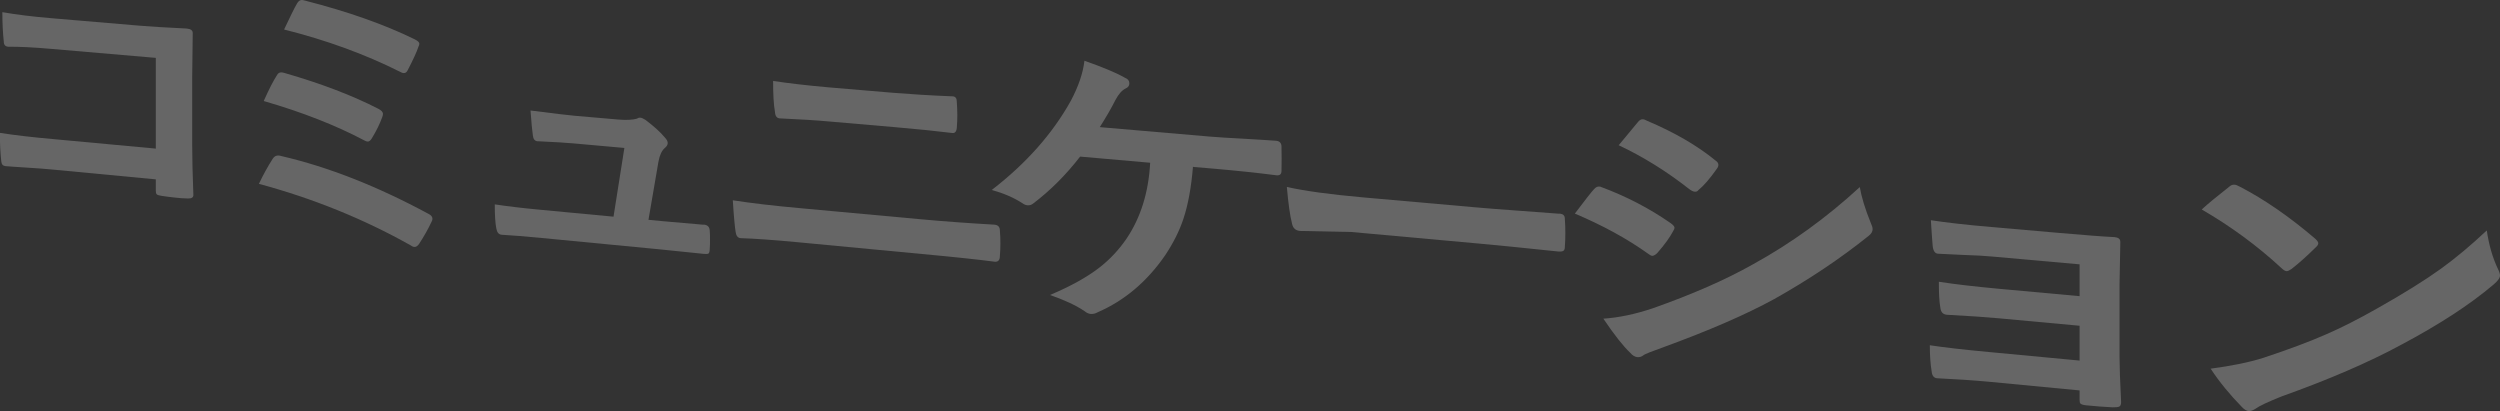 <?xml version="1.0" encoding="UTF-8"?>
<svg id="_レイヤー_2" data-name="レイヤー 2" xmlns="http://www.w3.org/2000/svg" viewBox="0 0 190.95 31.4">
  <rect x="0" y="0" width="190.95" height="31.4" fill="#333333" stroke="none"/>
  <defs>
    <style>
      .cls-1 {
        fill: none;
        opacity: .25;
      }

      .cls-2 {
        fill: #fff;
      }
    </style>
  </defs>
  <g id="_レイヤー_1-2" data-name="レイヤー 1">
    <g class="cls-1">
      <g>
        <path class="cls-2" d="m11.9,11.38v-6.96l-7.91-.68c-1.46-.13-2.58-.18-3.36-.17-.23-.02-.34-.15-.34-.39-.07-.64-.11-1.39-.11-2.25,1.04.18,2.29.34,3.74.46l6.72.57c.79.07,2,.14,3.62.22.31.03.46.14.46.34v.06l-.04,3.36v5.1c0,1.01.03,2.29.09,3.86,0,.18-.14.27-.41.26-.31,0-.65-.03-1.01-.07s-.69-.08-1.01-.13c-.2-.03-.32-.07-.37-.12s-.07-.14-.07-.29v-.85l-7.79-.74c-.59-.06-1.29-.11-2.1-.16-.89-.06-1.42-.09-1.59-.11-.19-.02-.3-.13-.32-.35-.07-.61-.11-1.34-.11-2.19,1.16.18,2.54.34,4.13.48l7.77.72Z"/>
        <path class="cls-2" d="m19.78,14.03c.32-.67.67-1.31,1.06-1.92.11-.17.27-.25.46-.23.05,0,.12.02.19.04,3.58.83,7.32,2.3,11.23,4.41.21.1.31.23.31.38,0,.07-.02.15-.07.23-.26.56-.58,1.12-.95,1.69-.12.16-.23.24-.36.23-.09,0-.19-.05-.32-.14-3.58-2.01-7.44-3.57-11.56-4.68Zm.37-6.33c.39-.87.72-1.52,1-1.95.08-.16.2-.23.35-.22.07,0,.15.02.25.05,2.81.81,5.18,1.72,7.13,2.72.24.12.37.25.37.4,0,.07-.02.16-.06.26-.18.5-.44,1.03-.78,1.59-.11.18-.21.27-.32.26-.1,0-.2-.05-.31-.11-2.14-1.13-4.69-2.13-7.62-2.98Zm1.55-5.45c.45-.95.77-1.61.98-1.97.11-.2.24-.29.39-.28.05,0,.13.02.24.05,3.24.83,6.03,1.81,8.36,2.95.24.12.36.23.36.34,0,.06-.02.13-.07.23-.13.4-.41,1-.83,1.81-.07.14-.17.21-.3.2-.08,0-.17-.04-.26-.09-2.71-1.36-5.66-2.43-8.85-3.23Z"/>
        <path class="cls-2" d="m49.53,16.79l1.16.11,2.98.26h.13c.26.04.39.18.41.45.02.22.02.46.02.7s0,.47-.02.69c0,.2-.04.32-.09.36-.05.04-.17.05-.37.03l-3.41-.35-8.93-.86c-1.28-.12-2.31-.21-3.09-.25-.23-.02-.36-.18-.41-.48-.08-.39-.12-1-.12-1.84.91.14,2.06.28,3.46.41l5.61.53.83-5.25-3.91-.35c-.52-.05-1.4-.1-2.65-.16h-.09c-.2-.03-.31-.17-.34-.45-.05-.32-.11-.96-.18-1.9,1.79.23,2.91.36,3.35.4l3.35.29c.62.05,1.1.03,1.44-.07.08-.06.17-.08.26-.07.08,0,.2.06.37.16.65.49,1.15.94,1.49,1.35.14.15.22.29.22.42,0,.14-.07.26-.22.38-.24.21-.4.56-.49,1.06l-.76,4.43Z"/>
        <path class="cls-2" d="m55.98,15.3c1.42.22,3.13.42,5.13.6l9.13.84c1.85.17,3.76.31,5.72.42.27.03.41.17.41.44.03.33.04.65.04.98s-.01.65-.04.97c0,.32-.13.46-.39.44-1.21-.16-3.07-.36-5.56-.59l-9.39-.89c-1.98-.19-3.47-.29-4.47-.32-.2-.02-.33-.17-.37-.46-.06-.35-.14-1.17-.22-2.45Zm3.05-9.12c1.25.19,2.66.35,4.23.49l4.98.42c1.24.1,2.76.2,4.55.27.19.02.29.15.29.41.02.33.04.66.04,1s-.01.66-.04.99c-.02.28-.14.42-.33.4-1.21-.15-2.68-.3-4.42-.45l-4.98-.43c-.98-.09-2.25-.17-3.81-.24-.21-.02-.33-.18-.35-.5-.1-.56-.14-1.34-.14-2.36Z"/>
        <path class="cls-2" d="m91.12,12.71c-.13,1.59-.37,2.92-.73,4-.31.94-.78,1.86-1.39,2.78-1.39,2.02-3.11,3.47-5.16,4.36-.17.1-.35.14-.53.13-.16-.02-.31-.08-.45-.2-.66-.45-1.54-.86-2.66-1.25,1.59-.67,2.84-1.37,3.77-2.09.81-.63,1.5-1.37,2.08-2.22,1.07-1.59,1.68-3.52,1.8-5.79l-5.35-.47c-1.09,1.41-2.29,2.6-3.58,3.58-.13.11-.28.15-.44.14-.13-.01-.25-.06-.36-.14-.67-.44-1.46-.78-2.37-1.03,2.62-2.02,4.64-4.29,6.05-6.83.57-1.08.92-2.09,1.03-3.04,1.42.5,2.46.93,3.11,1.31.21.08.32.22.32.41s-.1.32-.29.4c-.27.13-.53.42-.77.87-.31.62-.71,1.31-1.2,2.08l8.38.72c.61.05,1.5.11,2.69.17,1.11.07,1.9.11,2.38.15.28.02.43.17.43.45,0,.32.01.63.01.93s0,.6-.01.92c0,.25-.12.36-.37.34-1.47-.19-3.09-.36-4.83-.51l-1.54-.13Z"/>
        <path class="cls-2" d="m98.29,14.28c1.38.31,3.3.57,5.75.79l8.7.77c.86.08,1.97.16,3.33.26,1.74.13,2.72.2,2.96.22h.13c.24.03.36.15.36.37.03.36.04.73.04,1.11s-.01.74-.04,1.09c0,.24-.13.34-.39.32h-.11c-2.74-.29-4.77-.49-6.1-.61l-9.7-.88-3.92-.08c-.34-.03-.54-.21-.61-.54-.16-.62-.29-1.56-.4-2.82Z"/>
        <path class="cls-2" d="m120.29,16.31c.05-.06.36-.46.91-1.19.24-.31.43-.54.55-.67.13-.15.27-.22.42-.2.04,0,.07,0,.09.02,1.92.71,3.7,1.63,5.34,2.77.2.14.3.26.3.37,0,.05-.04.14-.11.25-.24.46-.64,1.02-1.22,1.68-.15.14-.28.2-.37.2-.08,0-.19-.06-.33-.17-1.58-1.13-3.44-2.15-5.59-3.06Zm2.18,8.03c1.17-.08,2.42-.34,3.76-.79,3.01-1.06,5.57-2.18,7.66-3.36,2.91-1.6,5.63-3.57,8.16-5.9.13.76.41,1.68.84,2.74.09.19.14.35.14.47,0,.19-.1.36-.31.52-2.17,1.74-4.58,3.35-7.22,4.83-2.18,1.19-4.98,2.4-8.37,3.64-.98.35-1.52.56-1.61.65-.15.11-.29.15-.45.14-.2-.02-.38-.13-.56-.34-.52-.49-1.2-1.35-2.04-2.59Zm1.16-13.24l1.46-1.76c.13-.17.26-.24.39-.23.08,0,.19.04.31.11,2.11.89,3.86,1.91,5.24,3.04.15.1.22.21.22.33,0,.1-.04.2-.11.29-.54.77-1.02,1.32-1.43,1.65-.06.09-.15.12-.27.11s-.26-.08-.42-.2c-1.74-1.37-3.54-2.48-5.39-3.35Z"/>
        <path class="cls-2" d="m158.84,22.61v-2.42l-6.73-.6c-.51-.05-1.24-.09-2.19-.12-.86-.04-1.48-.07-1.86-.09-.25,0-.4-.19-.44-.59-.04-.4-.08-1.06-.14-1.97,1.1.17,2.64.35,4.62.52l5.06.44c2.03.18,3.48.29,4.34.33.3.03.45.14.45.36v.07l-.06,3.16v5.57c0,.68.04,1.82.12,3.44,0,.19-.05.31-.16.35-.09.04-.25.05-.49.05-.63-.03-1.3-.08-1.99-.15-.24-.02-.39-.07-.46-.13-.05-.05-.07-.14-.07-.28v-.73l-6.9-.66c-1.18-.11-2.51-.2-3.99-.27-.24-.02-.38-.2-.41-.52-.09-.54-.14-1.2-.14-2,1.04.16,2.59.34,4.65.53l6.79.64v-2.66l-6.18-.57c-.96-.09-2.29-.18-3.97-.27-.3-.03-.46-.22-.49-.57-.08-.43-.11-1.08-.11-1.95,1.29.2,2.8.37,4.51.53l6.23.57Z"/>
        <path class="cls-2" d="m168.19,15.98c.49-.45,1.19-1.02,2.08-1.72.13-.12.27-.17.42-.15.09,0,.22.06.39.15,1.86.96,3.77,2.28,5.73,3.95.18.16.26.28.26.37s-.06.19-.18.3c-.66.65-1.28,1.21-1.87,1.67-.17.11-.29.17-.37.16-.1,0-.23-.08-.38-.22-1.82-1.69-3.86-3.19-6.1-4.49Zm.65,12.18c1.59-.21,2.94-.48,4.04-.83,1.93-.64,3.54-1.24,4.83-1.81,1.13-.49,2.41-1.14,3.84-1.95,2.04-1.15,3.66-2.16,4.87-3.03,1.15-.83,2.32-1.81,3.52-2.94.16,1.1.44,2.08.86,2.96.1.2.15.36.15.48,0,.19-.17.42-.5.7-1.79,1.52-4.14,3.05-7.04,4.59-2.51,1.36-5.56,2.67-9.12,3.94-1.05.42-1.72.73-2,.94-.21.14-.39.2-.54.19s-.33-.12-.51-.31c-.92-.94-1.72-1.91-2.39-2.93Z"/>
      </g>
    </g>
  </g>
</svg>
